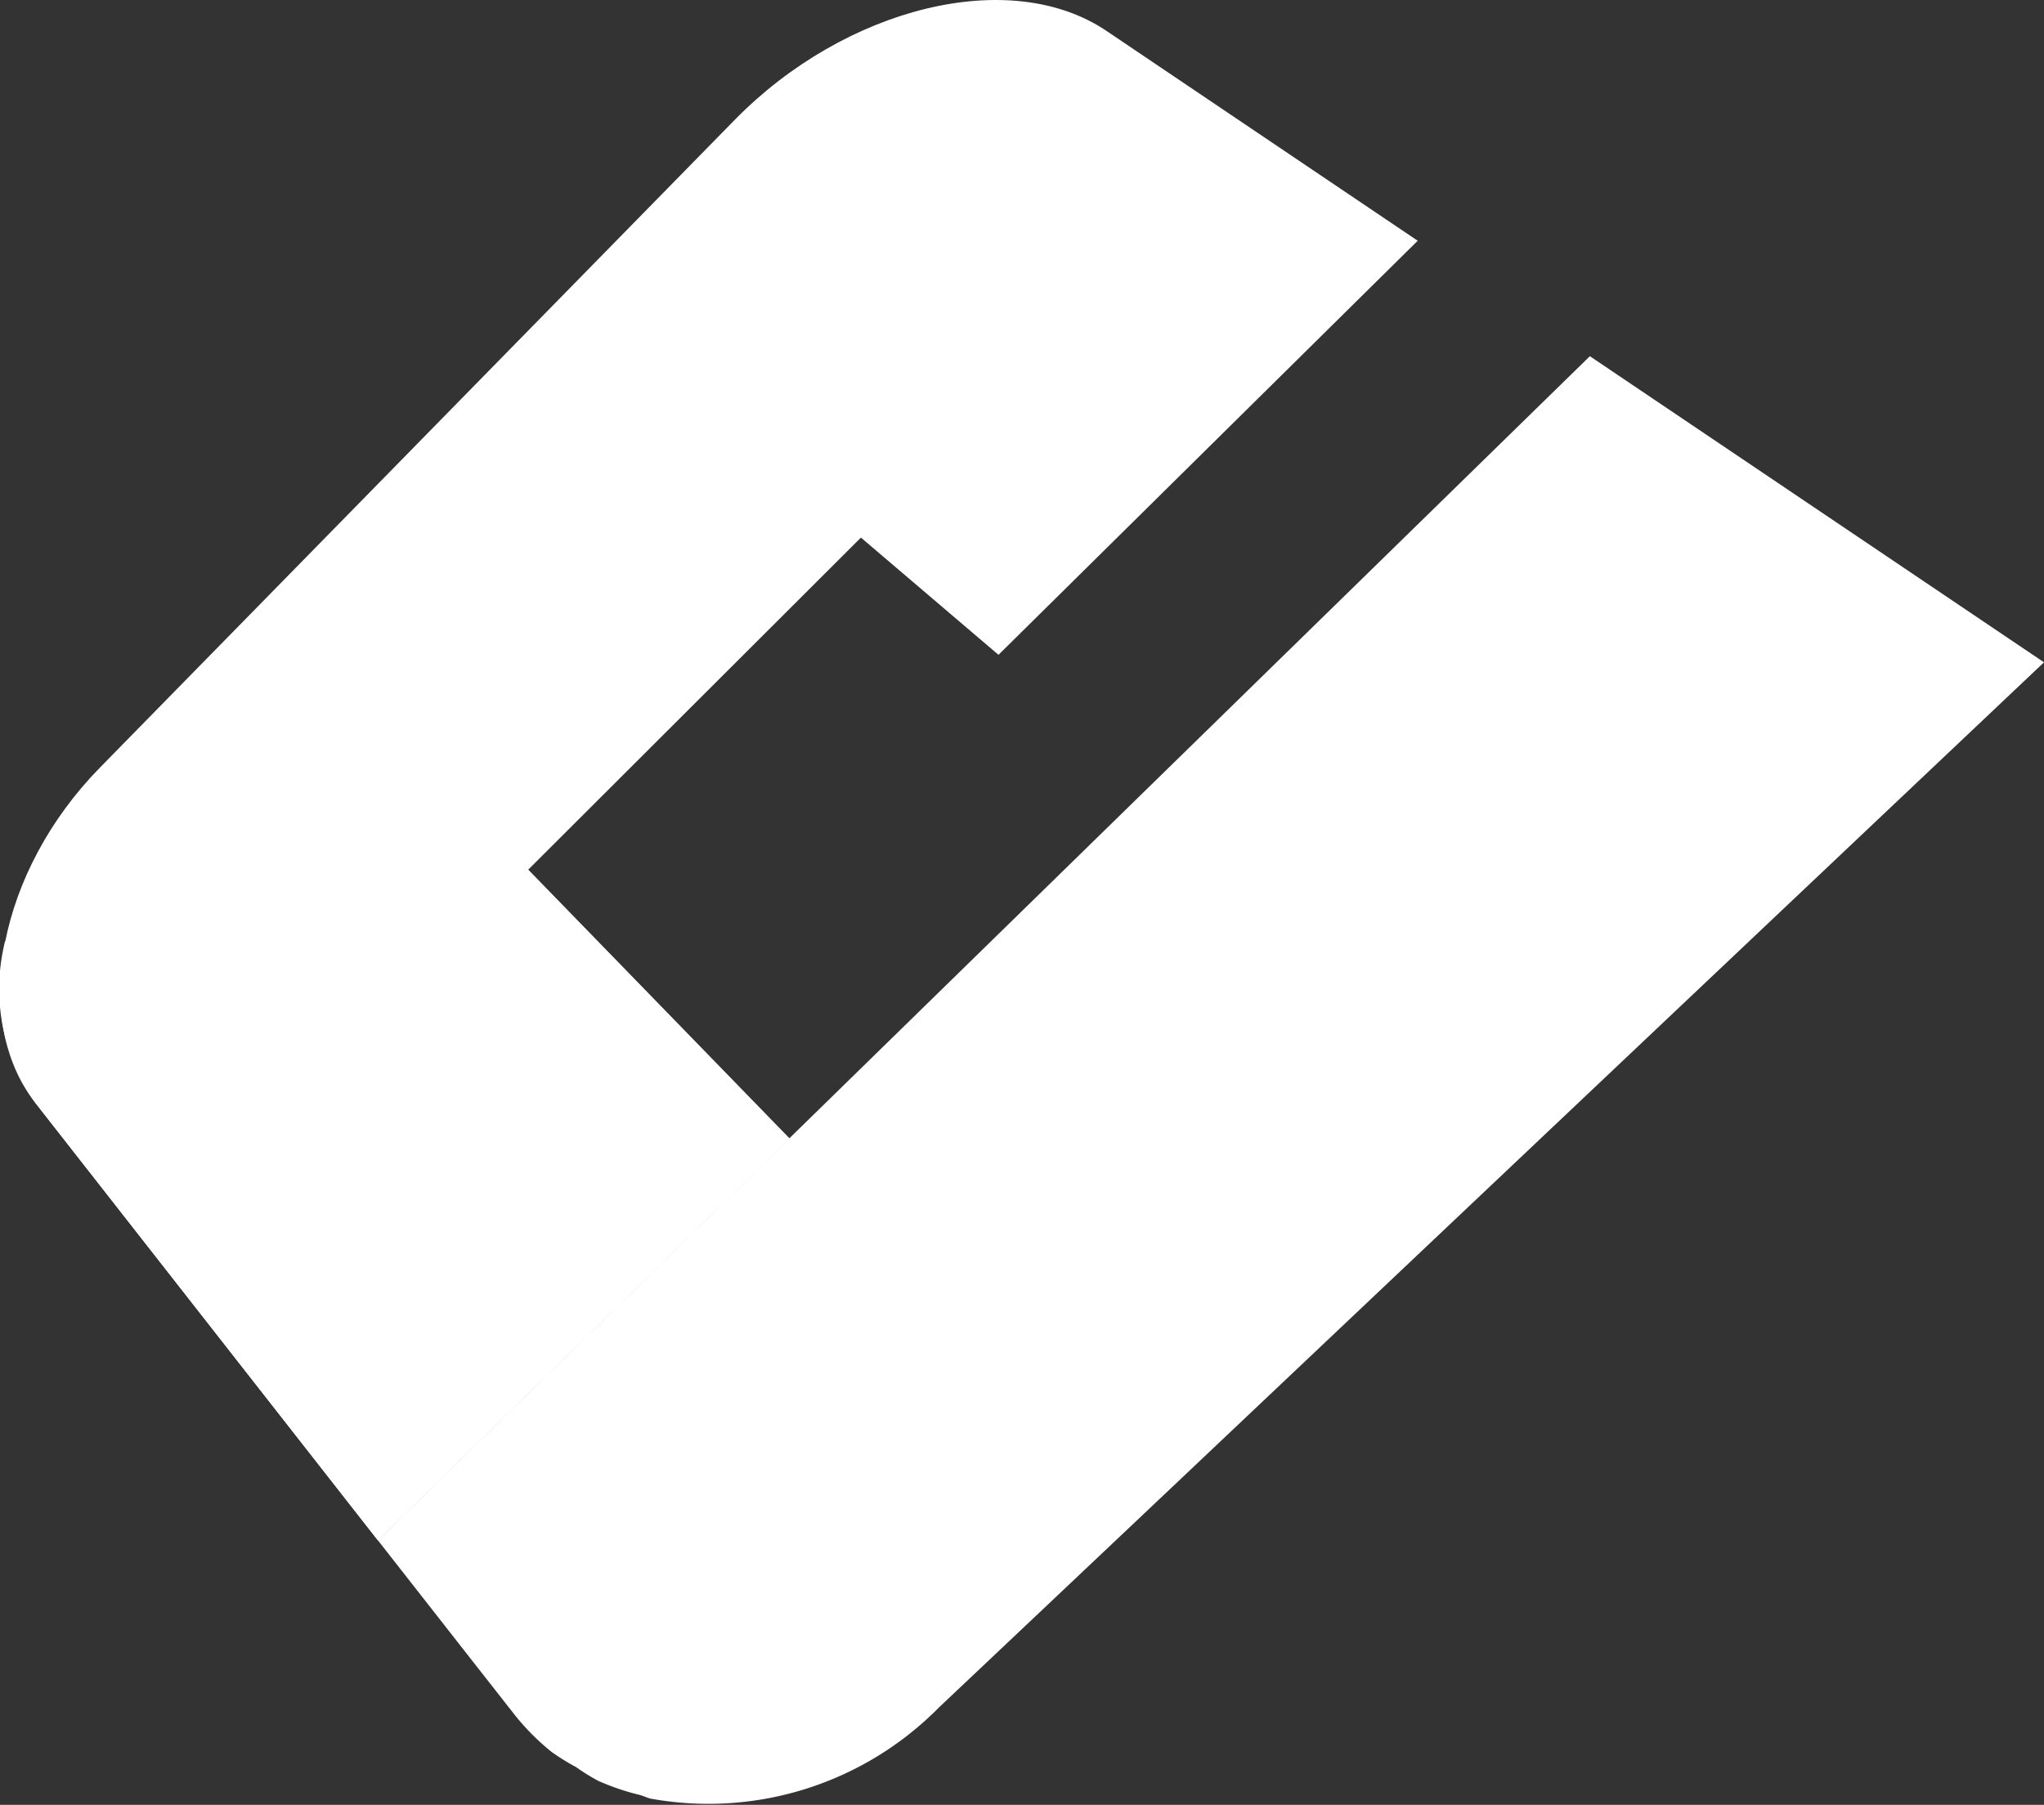 <svg xmlns="http://www.w3.org/2000/svg" width="81.237" height="71.742" viewBox="0 0 81.237 71.742"><rect x="0" y="0" width="81.237" height="71.742" fill="#333333" stroke="none"/><defs><style>.a{fill:#fff;}</style></defs><path class="a" d="M153.865,226.638l16.661-16.459-12.37-8.342c-3.835-2.585-10.388-.937-14.77,3.533l-25.241,25.759c-4,4.083-5.178,9.973-2.558,13.321l13.614,17.39,16.357-15.976-10.385-10.684,13.216-13.193.006,0,.006-.006" transform="translate(-114.181 -200.609)"/><path class="a" d="M128.588,210.21" transform="translate(-86.431 -182.106)"/><path class="a" d="M115.592,221.685l13.614,17.39L145.562,223.1,135.18,212.421l-20.794,2.842A7.846,7.846,0,0,0,115.592,221.685Z" transform="translate(-114.186 -177.845)"/><path class="a" d="M185.534,217.614l-18.049-12.168-48.169,47.068.331.422,3.439,4.391h0l1.607,2.049a9.384,9.384,0,0,0,1.563,1.578l.021.012a9,9,0,0,0,.919.565,8.187,8.187,0,0,0,.916.565l.029.009a9.594,9.594,0,0,0,1.592.533c.158.044.3.12.465.155h.018a12.869,12.869,0,0,0,11.4-3.636l3.141-2.968,0,0,4.689-4.432Z" transform="translate(-104.297 -191.287)"/></svg>